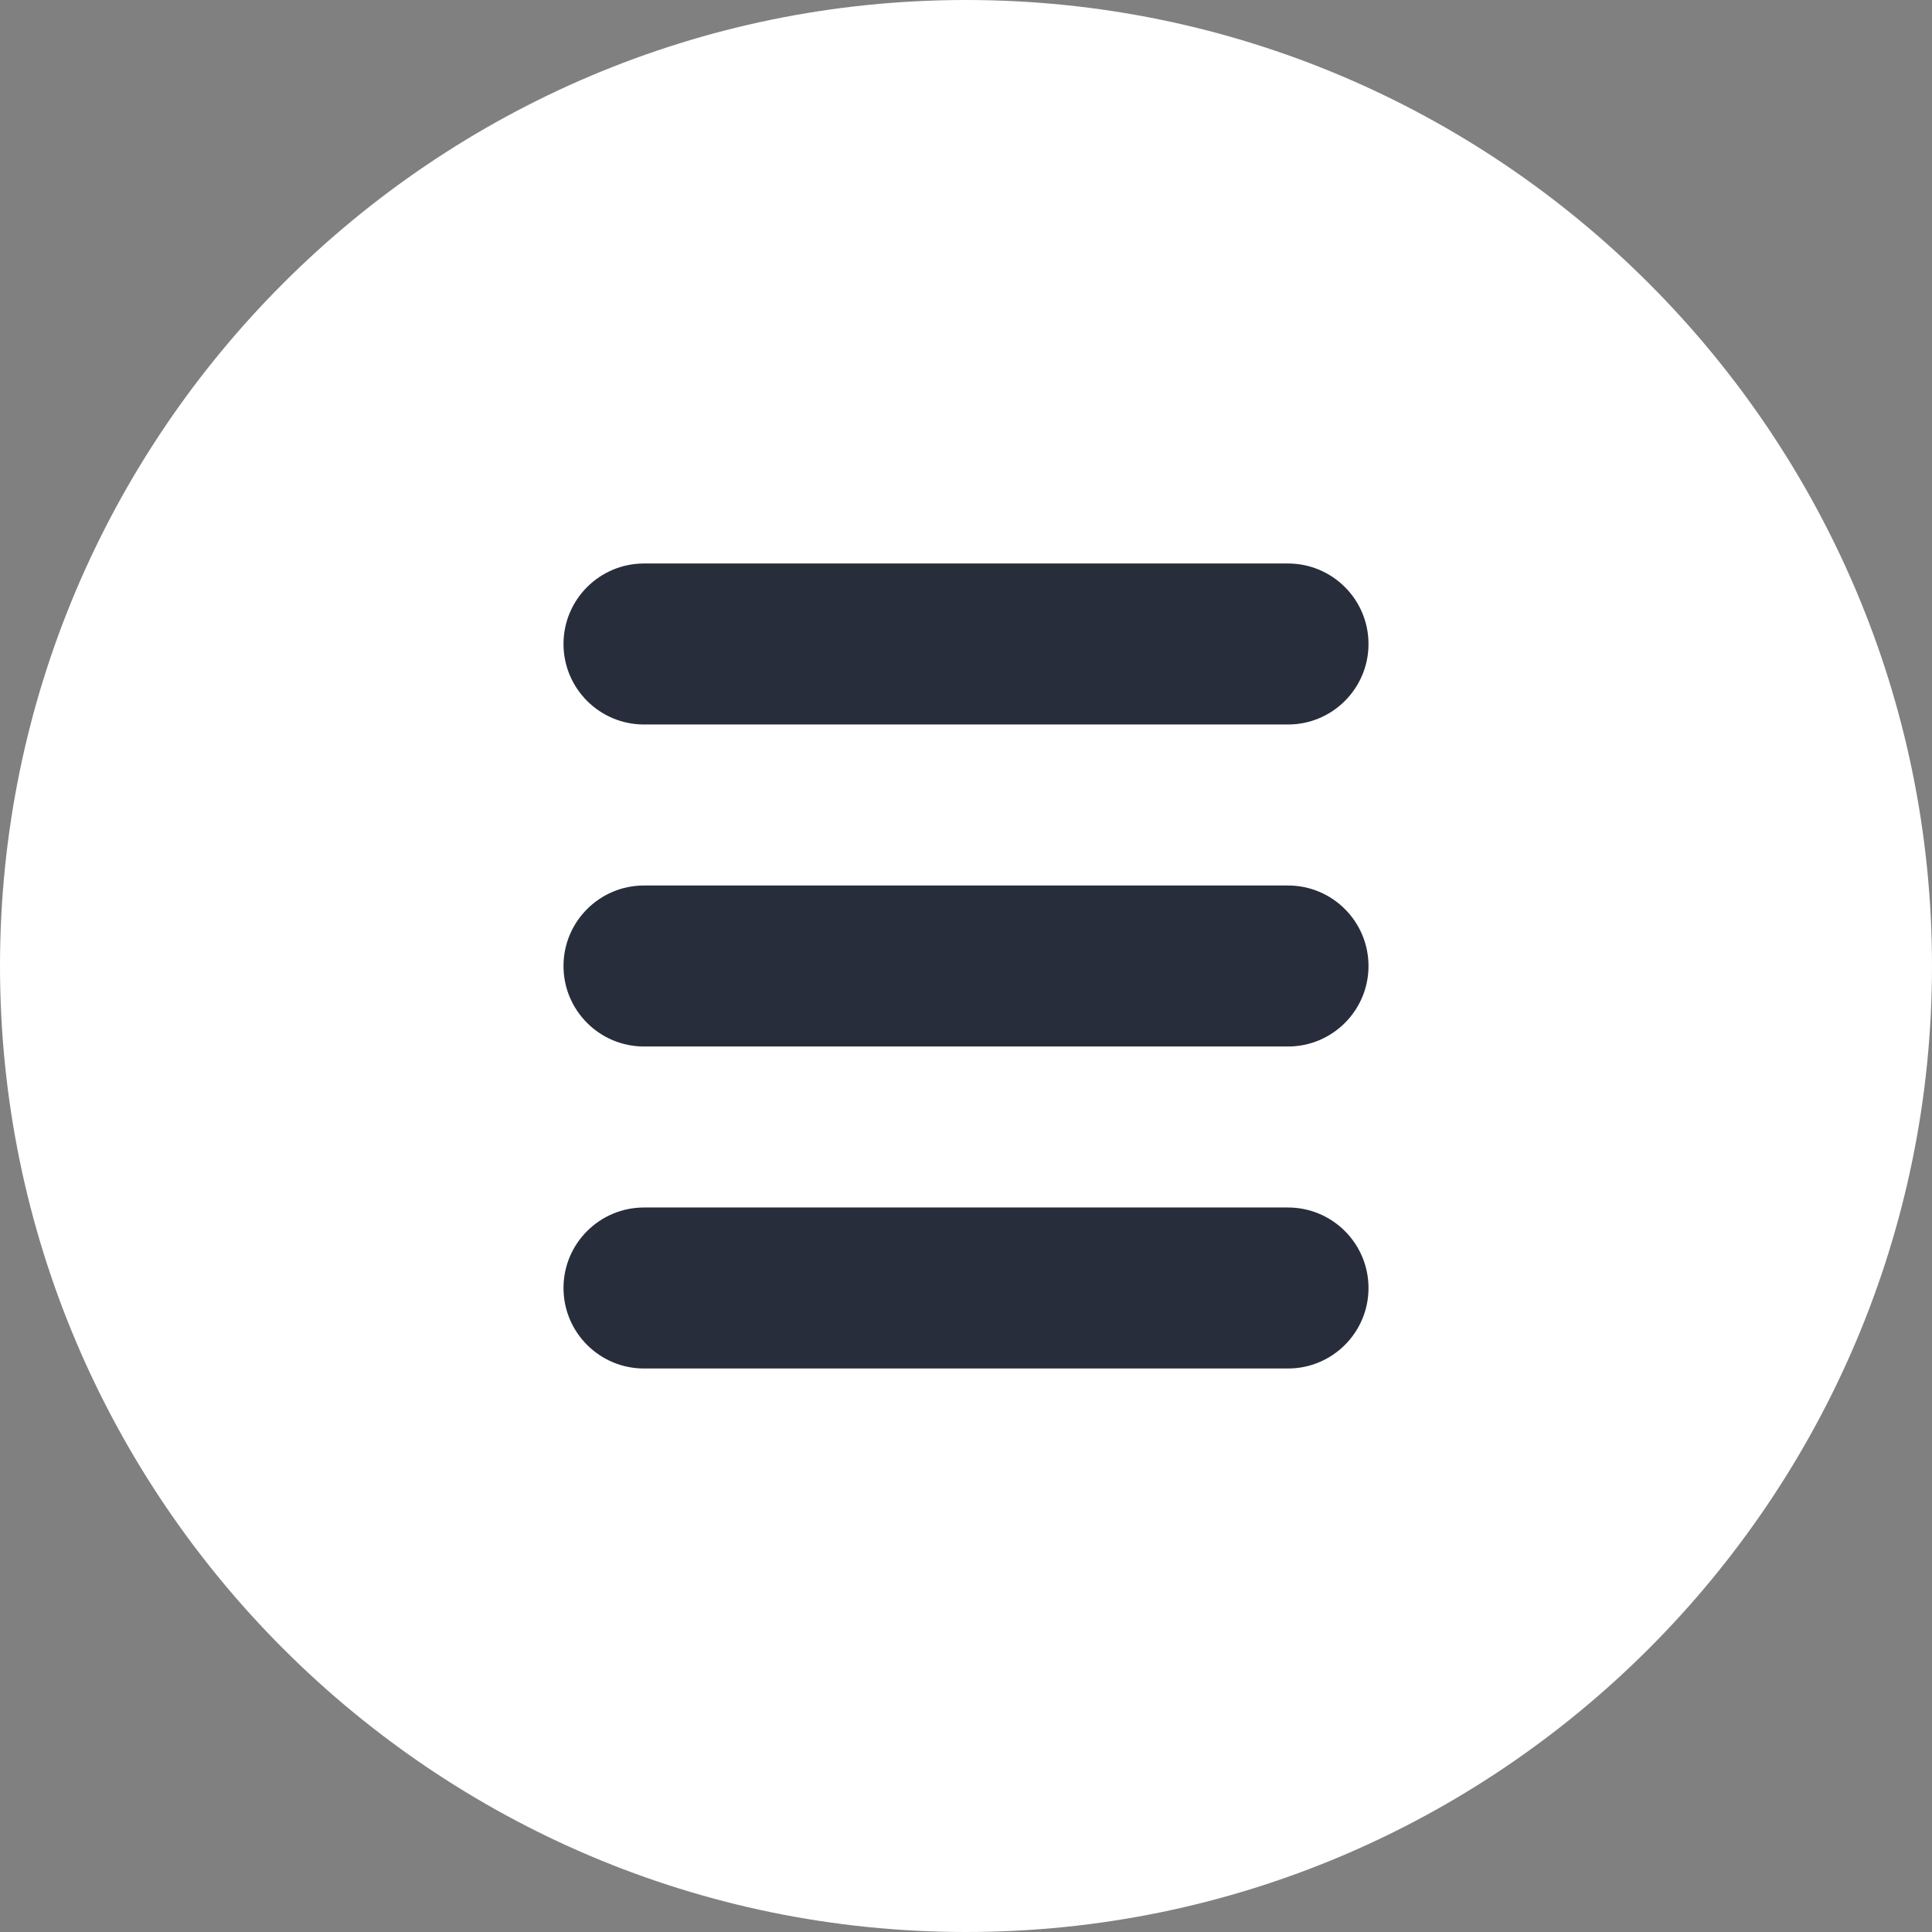 <?xml version="1.0" encoding="UTF-8" standalone="no"?> <svg xmlns:inkscape="http://www.inkscape.org/namespaces/inkscape" xmlns:sodipodi="http://sodipodi.sourceforge.net/DTD/sodipodi-0.dtd" xmlns="http://www.w3.org/2000/svg" xmlns:svg="http://www.w3.org/2000/svg" width="512" height="512" x="0" y="0" viewBox="0 0 24 24" style="enable-background:new 0 0 512 512" xml:space="preserve" class="" id="svg6" sodipodi:docname="hamburger.svg" inkscape:version="1.1 (c68e22c387, 2021-05-23)"><rect x="0" y="0" width="24" height="24" fill="#808080" stroke="none"/><defs id="defs10"></defs> <circle style="fill:#282d3c;fill-opacity:1;stroke:#4e4d92;stroke-width:0.047" id="path943" cx="12.231" cy="12.404" r="10.212"></circle><g id="g4" style="fill:#ffffff;fill-opacity:1"> <path d="m12 0c-6.617 0-12 5.383-12 12s5.383 12 12 12 12-5.383 12-12-5.383-12-12-12zm4 17h-8c-.552 0-1-.448-1-1s.448-1 1-1h8c.552 0 1 .448 1 1s-.448 1-1 1zm0-4h-8c-.552 0-1-.448-1-1s.448-1 1-1h8c.552 0 1 .448 1 1s-.448 1-1 1zm0-4h-8c-.552 0-1-.448-1-1s.448-1 1-1h8c.552 0 1 .448 1 1s-.448 1-1 1z" fill="#ffc107" data-original="#000000" style="fill:#ffffff;fill-opacity:1" class="" id="path2"></path> </g> </svg> 